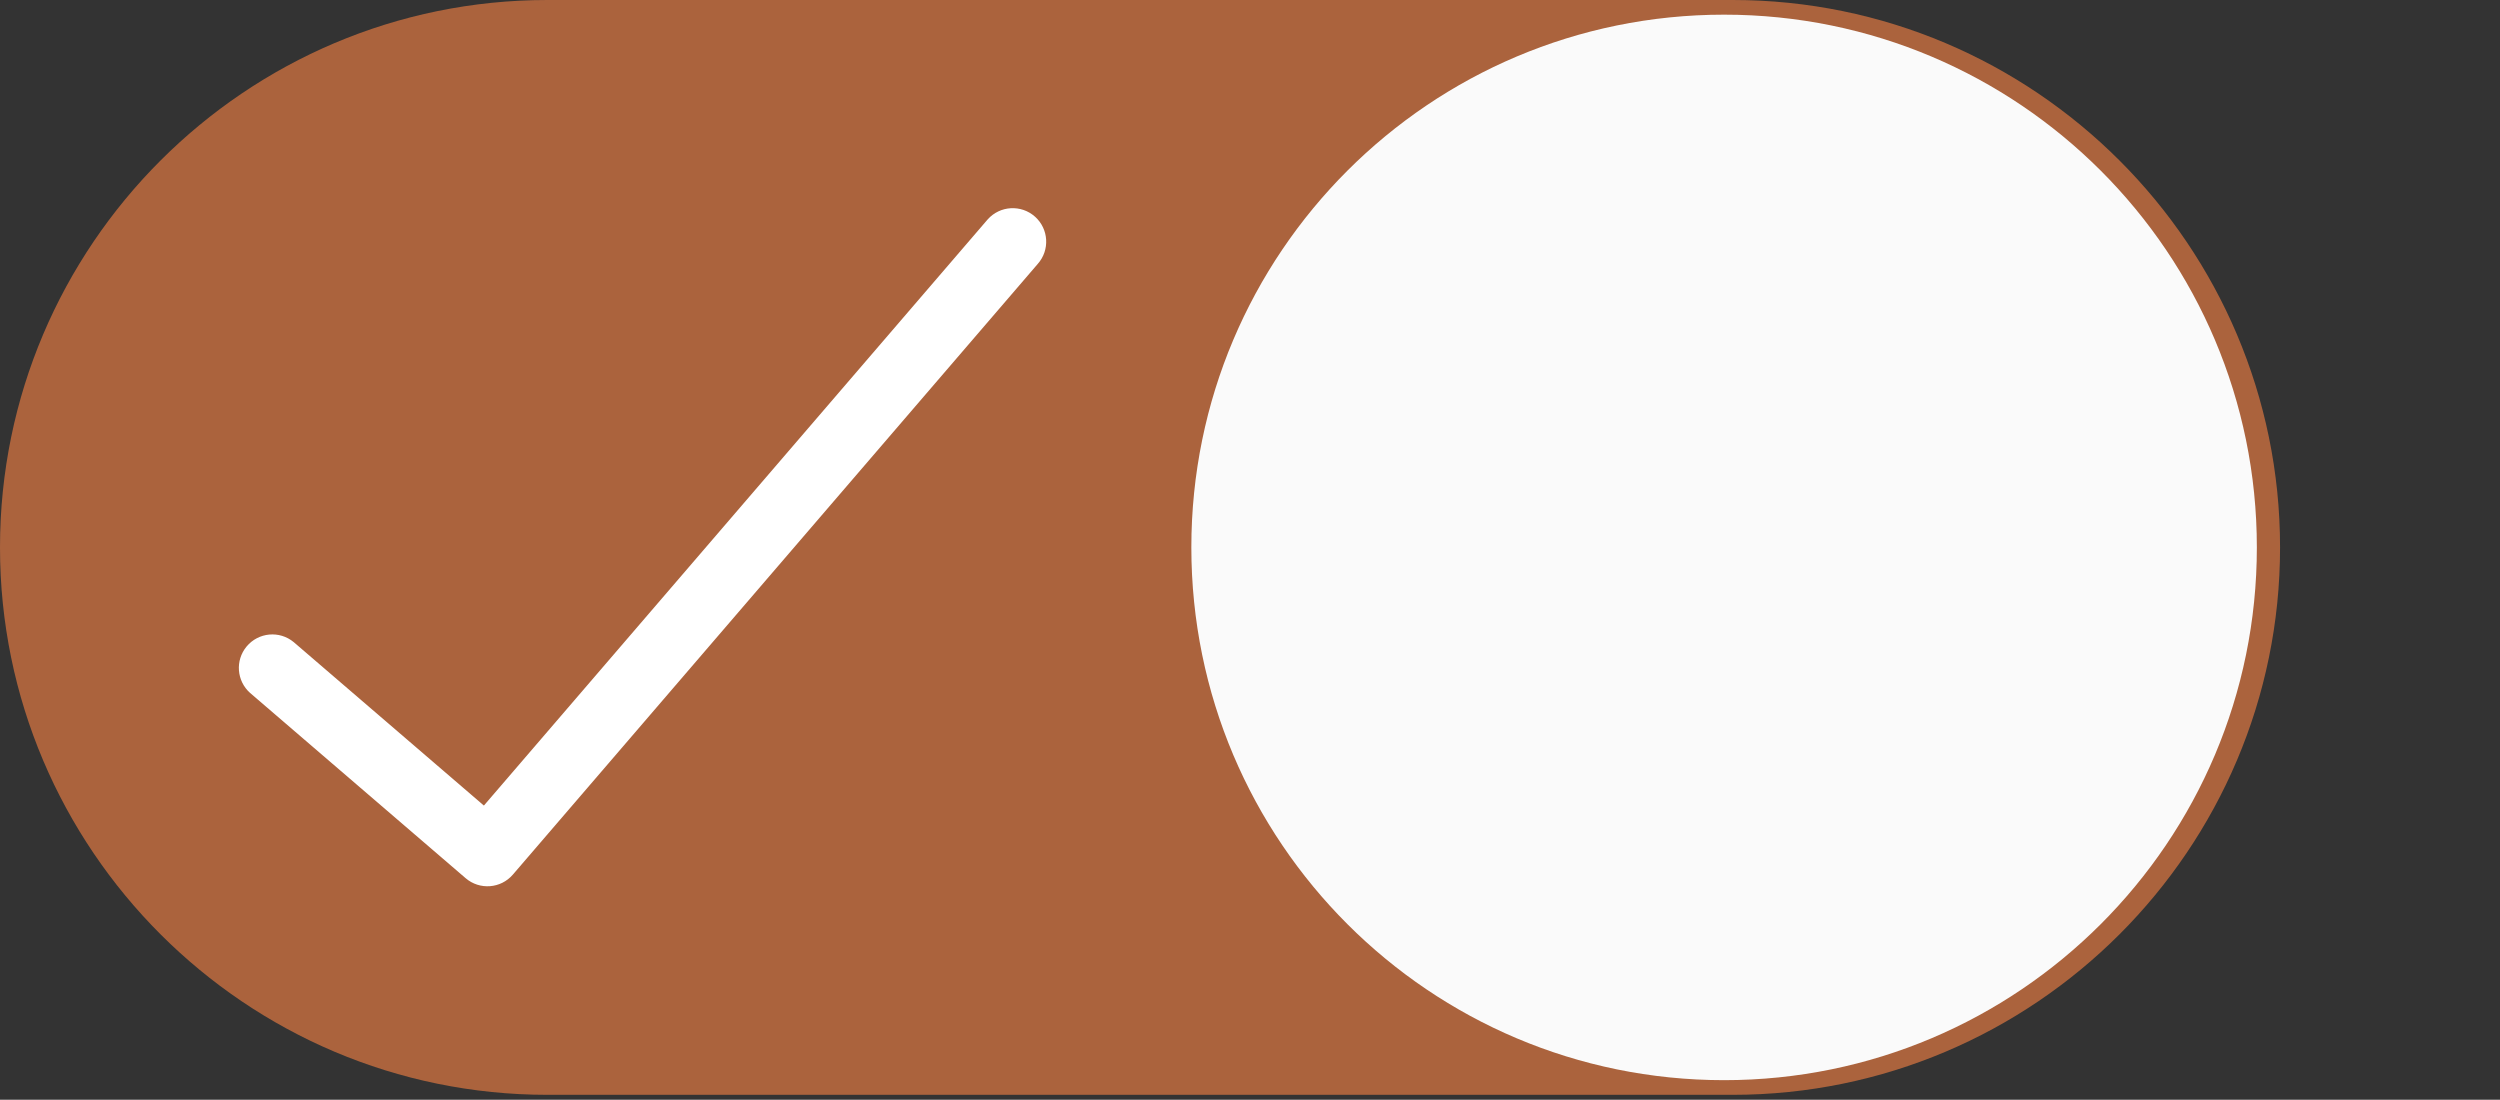 <?xml version="1.0" encoding="utf-8"?>
<!-- Generator: Adobe Illustrator 16.0.0, SVG Export Plug-In . SVG Version: 6.00 Build 0)  -->
<!DOCTYPE svg PUBLIC "-//W3C//DTD SVG 1.1//EN" "http://www.w3.org/Graphics/SVG/1.1/DTD/svg11.dtd">
<svg version="1.1" id="Calque_1" xmlns="http://www.w3.org/2000/svg" xmlns:xlink="http://www.w3.org/1999/xlink" x="0px" y="0px"
	 width="682px" height="300px" viewBox="0 0 682 300" enable-background="new 0 0 682 395" xml:space="preserve">
<rect x="0" y="0" width="682" height="300" fill="#333333" stroke="none"/>
<g id="Accepter">
	<path fill="rgba(223, 120, 66, .7)" d="M472.668,0H149.332C67.008,0,0,66.988,0,149.332c0,82.348,67.008,149.336,149.332,149.336h323.336
		C554.992,298.668,622,231.68,622,149.332C622,66.988,554.992,0,472.668,0z"/>
	<path fill="#FAFAFA" d="M615.668,149.331c0,80.267-65.07,145.337-145.338,145.337c-80.266,0-145.33-65.07-145.33-145.337
		C325,69.064,390.064,4,470.33,4C550.598,4,615.668,69.064,615.668,149.331z"/>
	<g>
		<g>
			<path fill="#FFF" d="M282.342,59.102c-3.77-3.355-9.545-3.02-12.898,0.749c-0.072,0.08-0.142,0.159-0.209,0.241
				l-137.23,159.667l-51.873-44.583c-3.879-3.222-9.64-2.686-12.866,1.199c-3.144,3.787-2.72,9.384,0.957,12.657l58.8,50.536
				c3.825,3.289,9.593,2.854,12.884-0.973L283.091,72.004C286.447,68.233,286.112,62.458,282.342,59.102z"/>
		</g>
	</g>
</g>
</svg>
